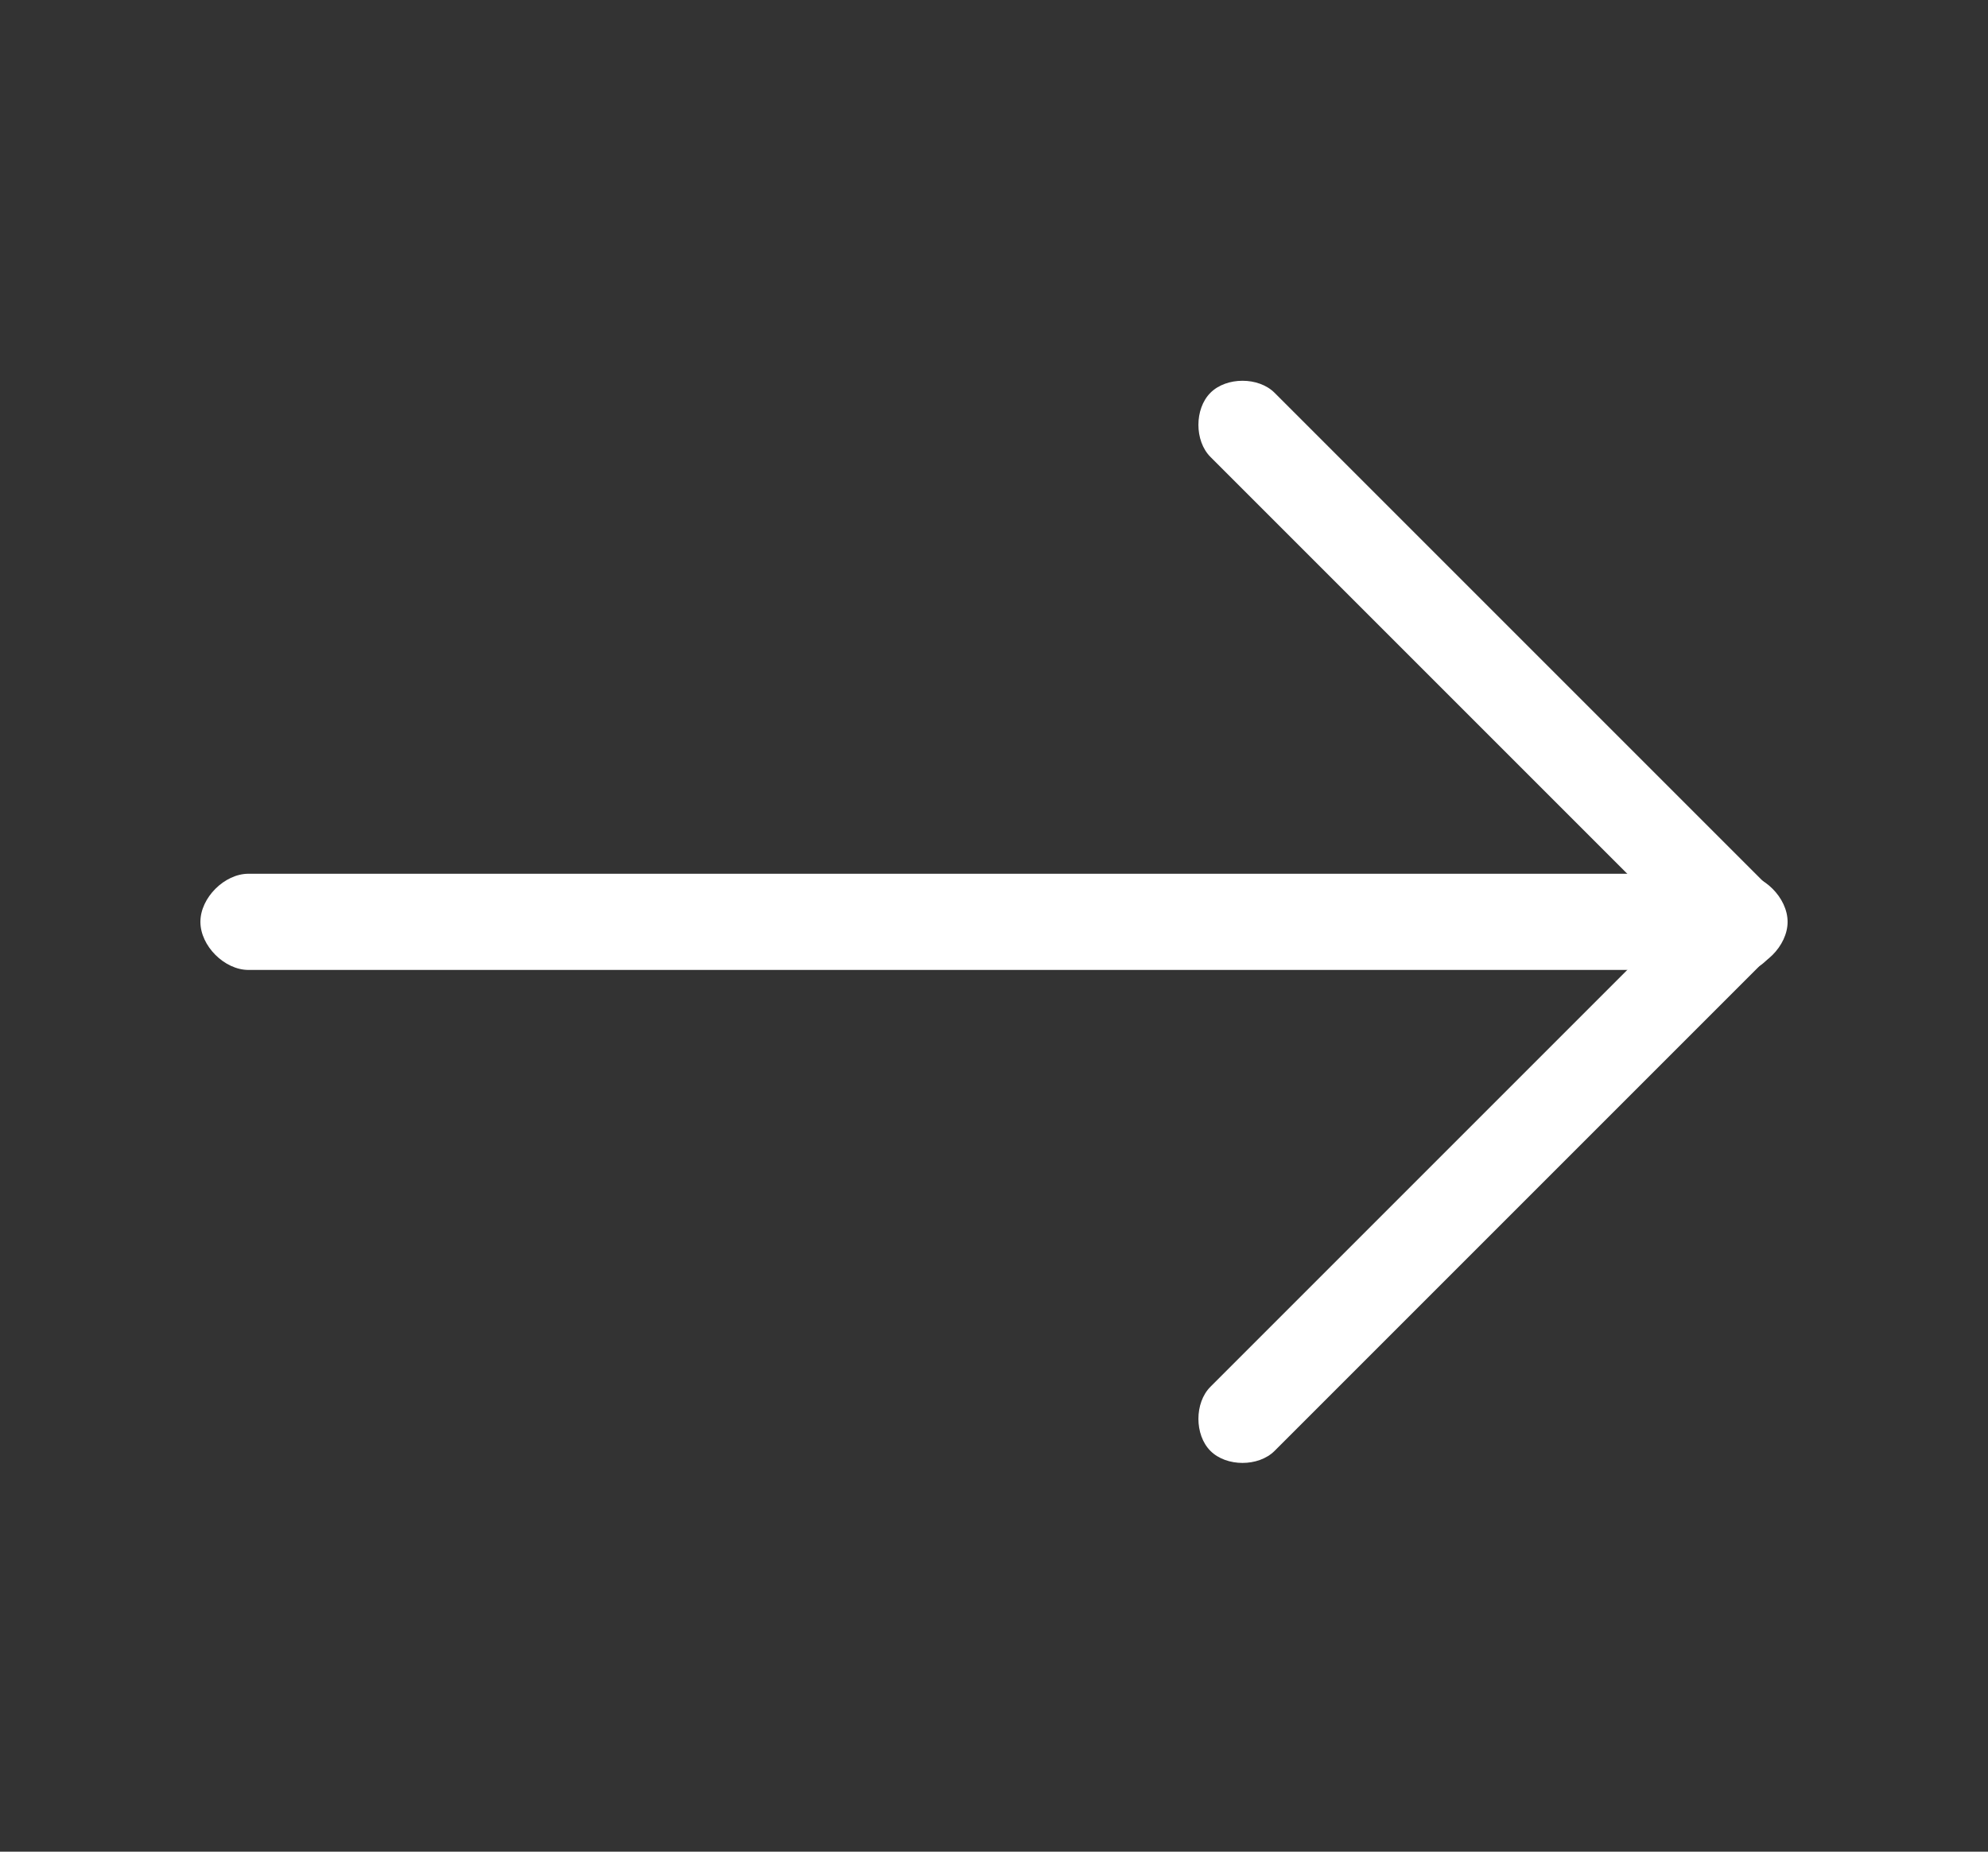 <?xml version="1.0" encoding="utf-8"?>
<!-- Generator: Adobe Illustrator 25.2.0, SVG Export Plug-In . SVG Version: 6.00 Build 0)  -->
<svg version="1.1" id="Layer_1" xmlns="http://www.w3.org/2000/svg" xmlns:xlink="http://www.w3.org/1999/xlink" x="0px" y="0px"
	 viewBox="0 0 24.8 23.1" style="enable-background:new 0 0 24.8 23.1;" xml:space="preserve">
<rect x="0" y="0" width="24.8" height="23.1" fill="#333333" stroke="none"/>
<style type="text/css">
	.st0{fill:#FFFFFF;}
</style>
<g>
	<path class="st0" d="M21.7,12.1H3.1c-0.3,0-0.6-0.3-0.6-0.6l0,0c0-0.3,0.3-0.6,0.6-0.6h18.6c0.3,0,0.6,0.3,0.6,0.6l0,0
		C22.3,11.8,22,12.1,21.7,12.1z"/>
	<path class="st0" d="M21.3,11.9l-6.2-6.2c-0.2-0.2-0.2-0.6,0-0.8l0,0c0.2-0.2,0.6-0.2,0.8,0l6.2,6.2c0.2,0.2,0.2,0.6,0,0.8l0,0
		C21.9,12.2,21.5,12.2,21.3,11.9z"/>
	<path class="st0" d="M22.1,11.9l-6.2,6.2c-0.2,0.2-0.6,0.2-0.8,0l0,0c-0.2-0.2-0.2-0.6,0-0.8l6.2-6.2c0.2-0.2,0.6-0.2,0.8,0l0,0
		C22.3,11.4,22.3,11.7,22.1,11.9z"/>
</g>
</svg>
